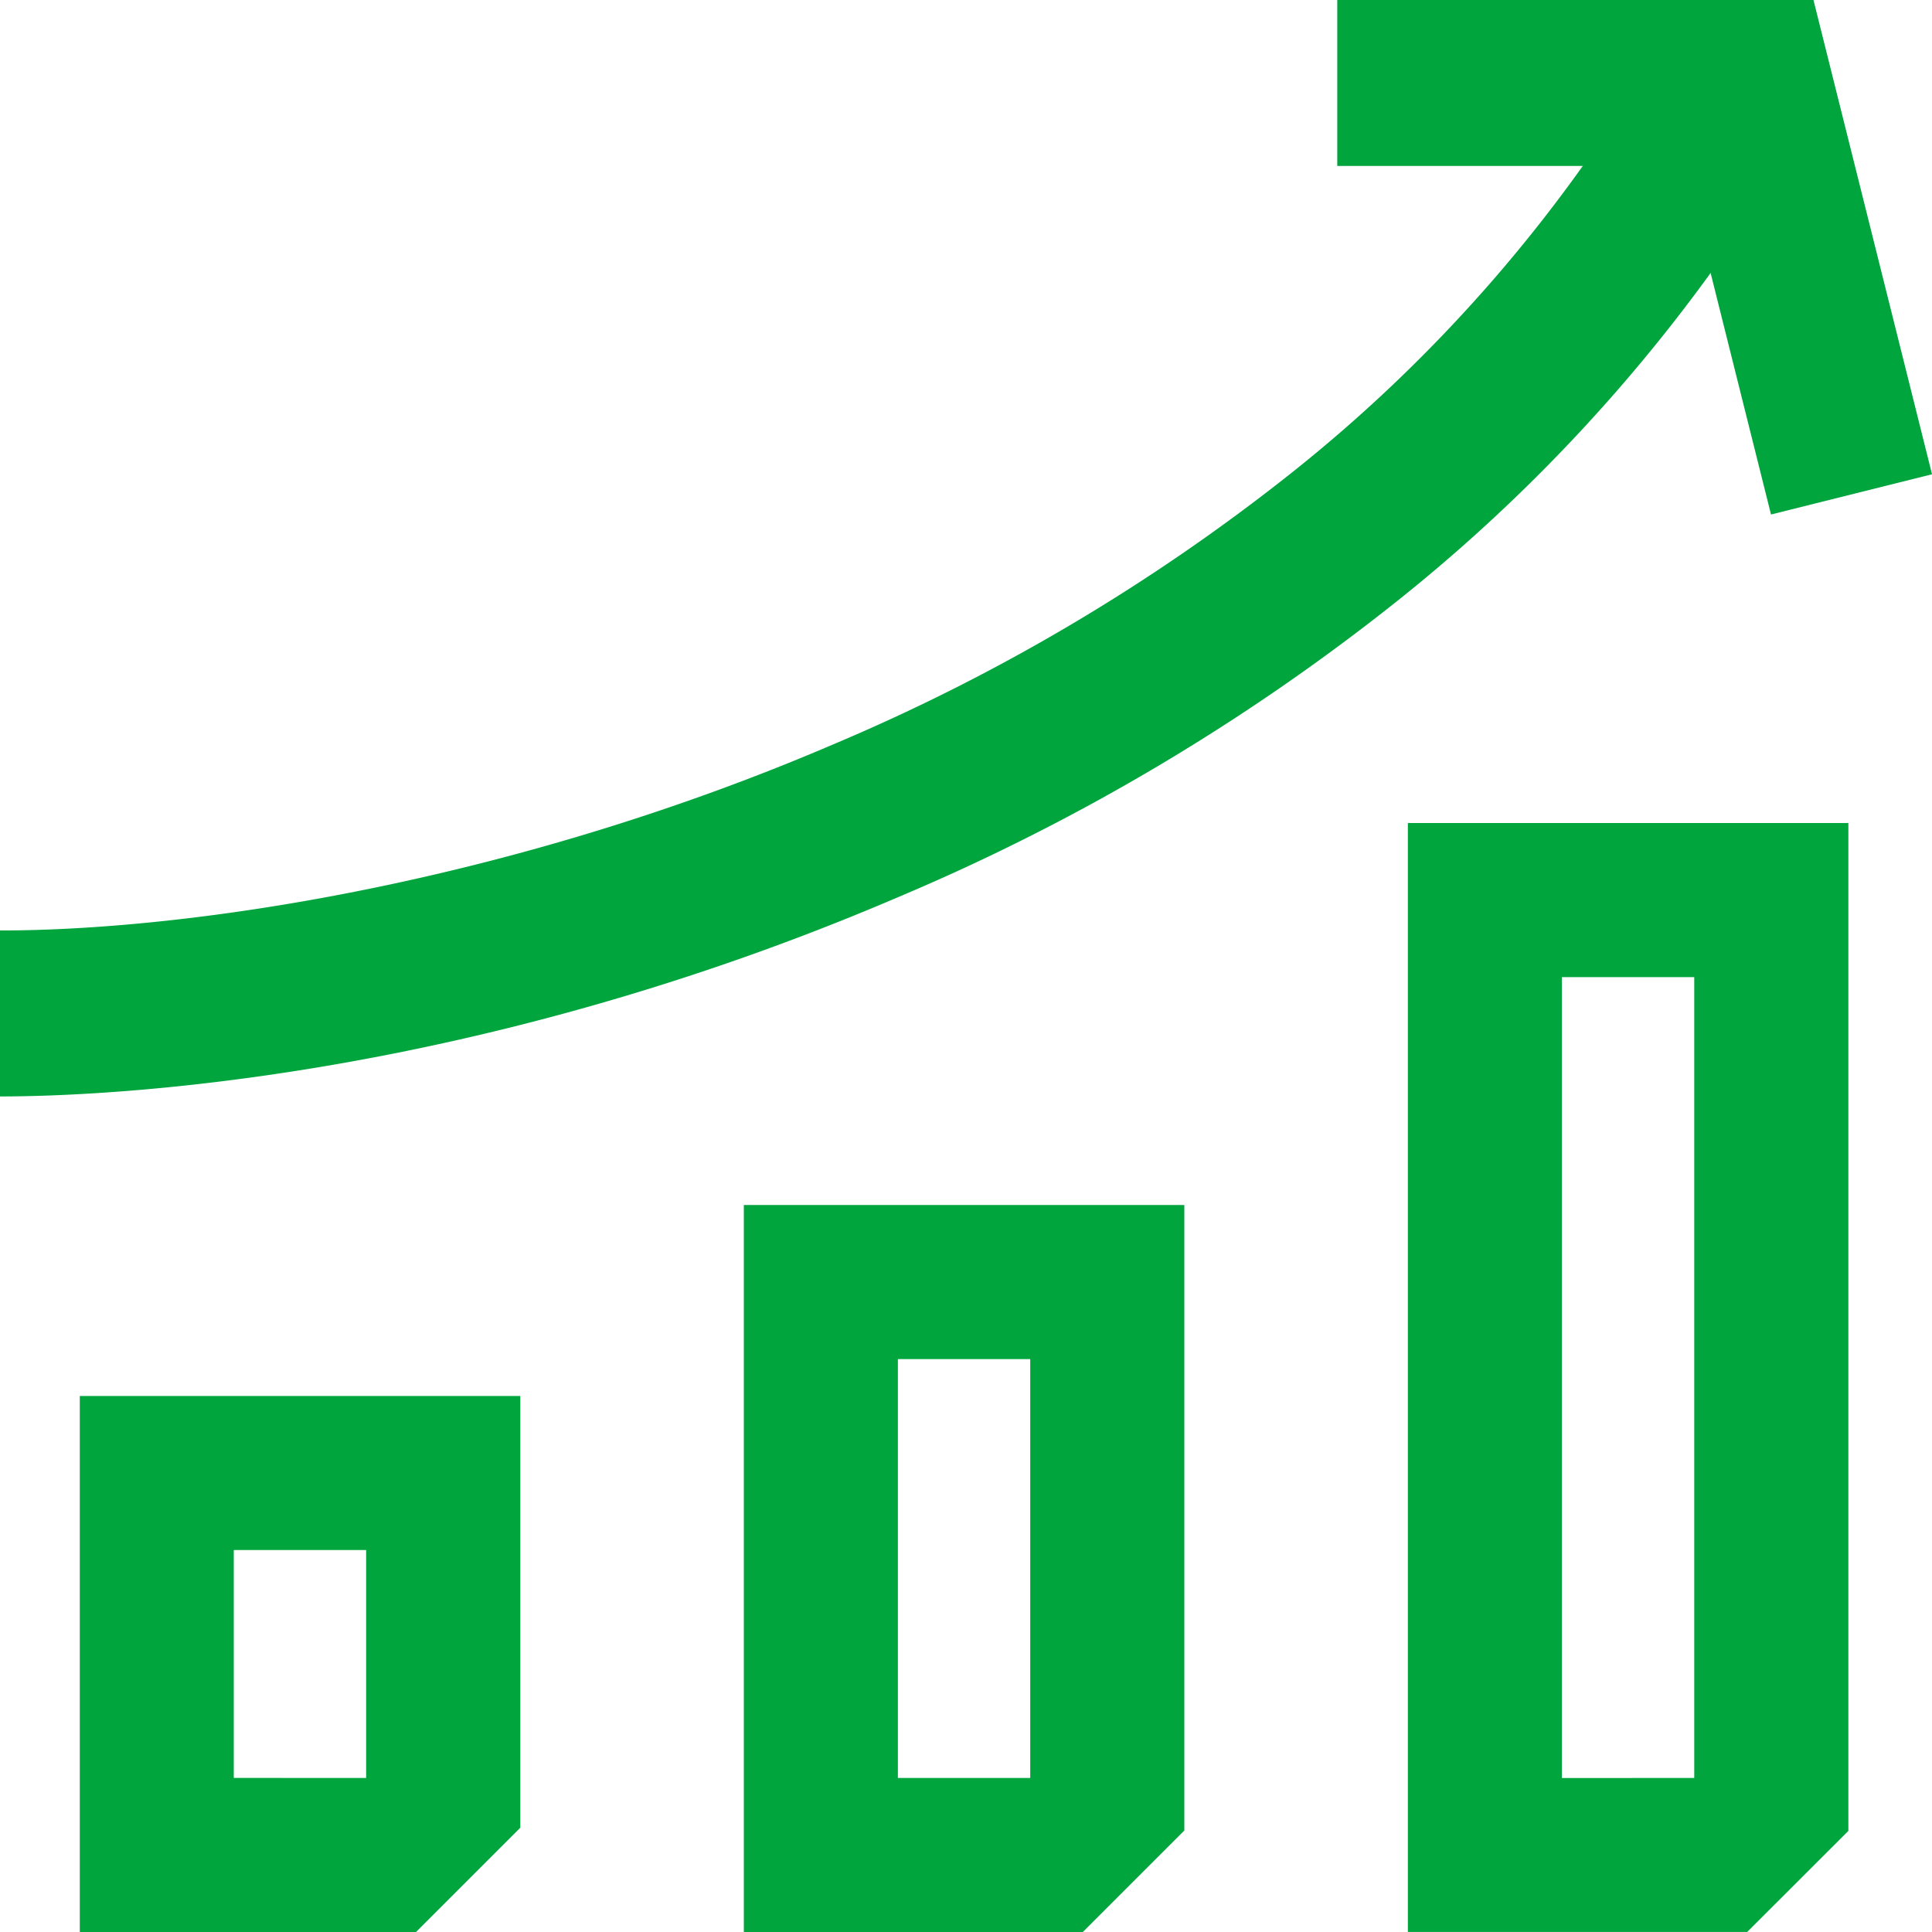 <svg xmlns="http://www.w3.org/2000/svg" id="Icons_ZMR_Zeichenfla&#x308;che_1_Kopie_16" data-name="Icons_ZMR_Zeichenfla&#x308;che 1 Kopie 16" width="96" height="96" viewBox="0 0 96 96"><path id="Pfad_16" data-name="Pfad 16" d="M59.2,121.664v-8.247c9.585,0,25.493-2.428,41.4-9.246a97.59,97.59,0,0,0,22.849-13.552A75.228,75.228,0,0,0,141.666,69.5l7.18,4.091a83.406,83.406,0,0,1-20.2,23.439,105.851,105.851,0,0,1-24.783,14.716c-21.463,9.2-39.61,9.918-44.66,9.918Z" transform="translate(-59.2 -67.182)" fill="#00a53e"></path><path id="Pfad_17" data-name="Pfad 17" d="M392.052,84.165l-4.33-17.318H370.5V58.6h23.662l5.891,23.566Z" transform="translate(-304.052 -58.6)" fill="#00a53e"></path><path id="Pfad_18" data-name="Pfad 18" d="M99.738,406.24V384.79H77.85v26.635H94.556l5.182-5.182ZM85.5,403.769V392.446h6.577v11.324Z" transform="translate(-73.884 -315.425)" fill="#00a53e"></path><path id="Pfad_19" data-name="Pfad 19" d="M254.308,371.249V340.17H232.42v36.123h16.846l5.044-5.044Zm-14.233-2.611V347.826h6.577v20.812Z" transform="translate(-195.46 -280.293)" fill="#00a53e"></path><path id="Pfad_20" data-name="Pfad 20" d="M408.888,301V250.92H387v55.1h16.863L408.888,301Zm-14.235-2.628V258.576h6.577v39.792Z" transform="translate(-317.044 -210.023)" fill="#00a53e"></path></svg>